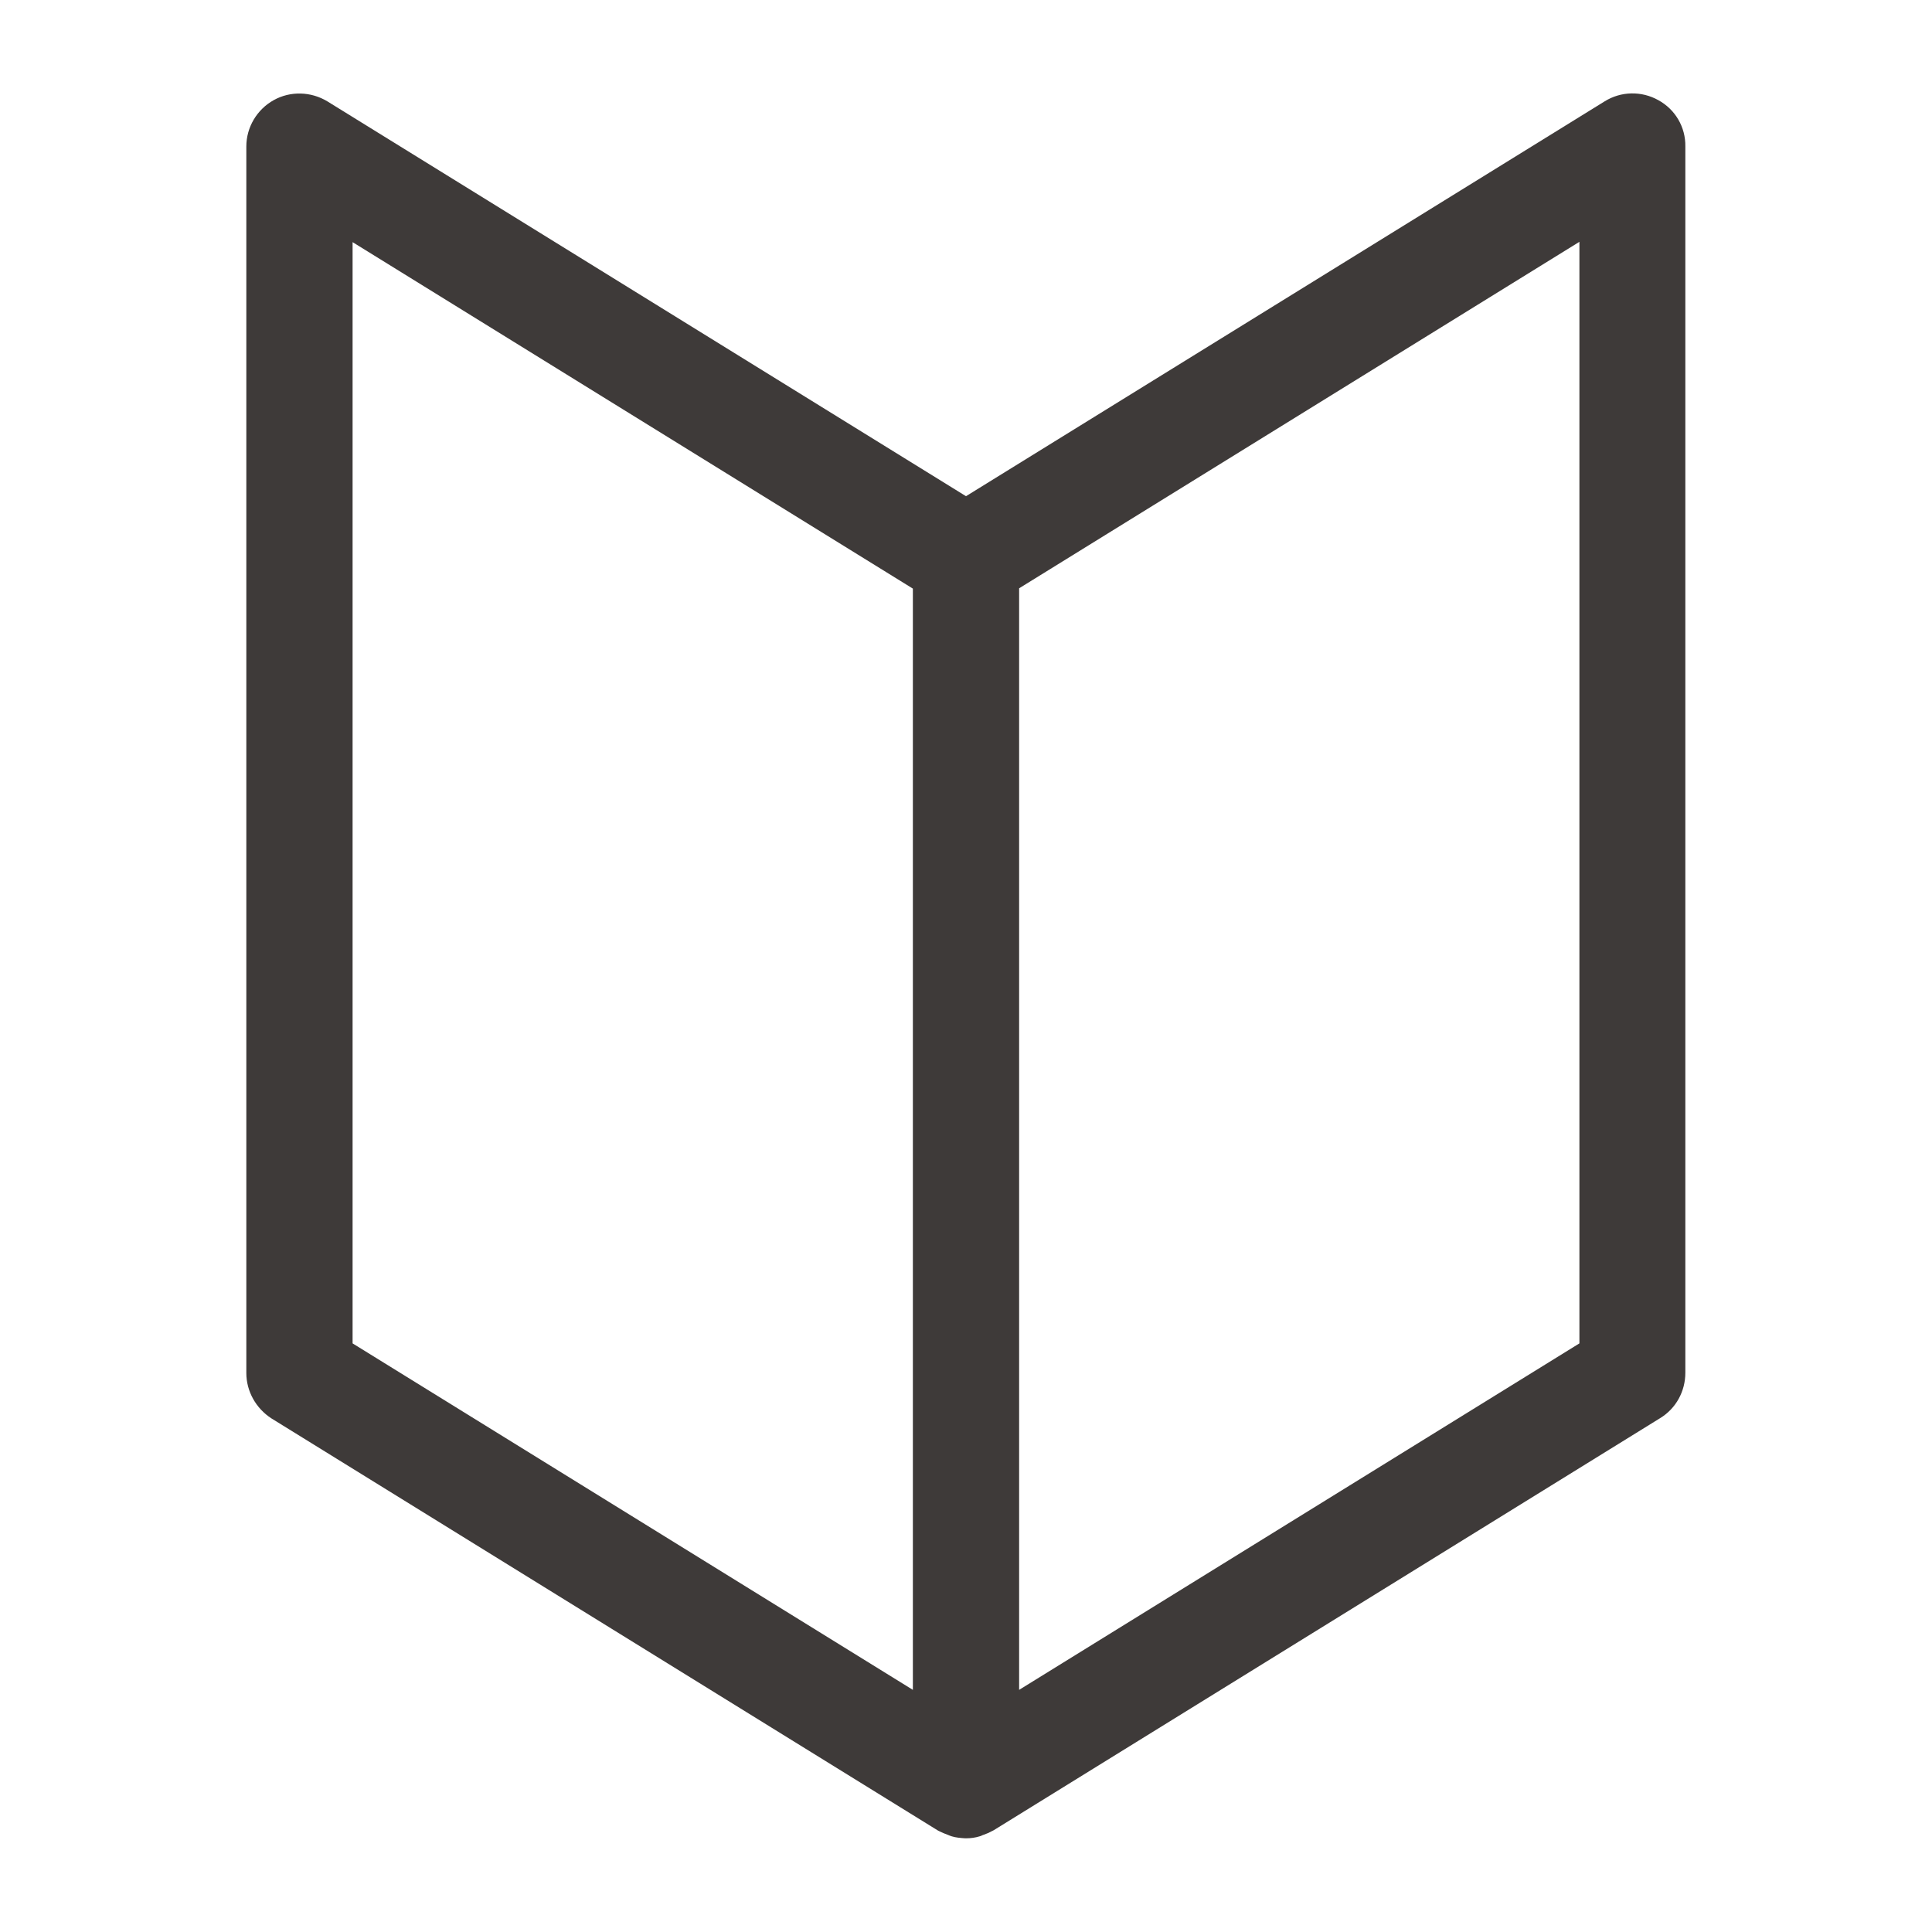<?xml version="1.0" encoding="utf-8"?>
<!-- Generator: Adobe Illustrator 28.1.0, SVG Export Plug-In . SVG Version: 6.00 Build 0)  -->
<svg version="1.1" id="レイヤー_1" xmlns="http://www.w3.org/2000/svg" xmlns:xlink="http://www.w3.org/1999/xlink" x="0px"
	 y="0px" viewBox="0 0 600 600" style="enable-background:new 0 0 600 600;" xml:space="preserve">
<style type="text/css">
	.st0{display:none;fill:#3E3A39;}
	.st1{fill:#3E3A39;}
	.st2{display:none;}
	.st3{display:inline;fill:#3E3A39;}
</style>
<path class="st0" d="M501.4,375l54.8-197.9c1.4-5,0.3-10.3-2.8-14.4c-3.1-4.1-8-6.5-13.1-6.5h-356l-16.4-71
	c-0.4-3-4.7-30.2-25.7-45.8c-11.8-8.7-26.5-12-42.2-9.6C82.4,32,48,47.8,43.3,92c-1,9.1,5.6,17.2,14.7,18.2
	c9.1,1,17.2-5.6,18.2-14.7c3-28.3,25.6-32.5,28.4-33c7.4-1.1,13.1-0.1,17.7,3.3c8.5,6.2,12.1,19.4,13,25.3L220.2,458
	c1.7,7.5,8.4,12.8,16.1,12.8h4c-13.2,10.3-21.9,26.1-21.9,43.9c0,31.1,25.8,56.3,57.6,56.3s57.5-25.3,57.5-56.3
	c0-17.8-8.7-33.5-21.9-43.9h108.7c-13.2,10.3-21.9,26.1-21.9,43.9c0,31.1,25.8,56.3,57.5,56.3c31.7,0,57.6-25.3,57.6-56.3
	c0-18.4-9.2-34.6-23.1-44.9c6.7-2.1,11.6-8.2,11.6-15.5c0-9.1-7.4-16.5-16.5-16.5H249.4l-11.7-50.7h247.8
	C492.9,387.1,499.4,382.1,501.4,375z M275.9,537.9c-13.5,0-24.5-10.4-24.5-23.3c0-12.9,11-23.3,24.5-23.3
	c13.5,0,24.5,10.4,24.5,23.3C300.4,527.5,289.4,537.9,275.9,537.9z M455.9,537.9c-13.5,0-24.5-10.4-24.5-23.3
	c0-12.9,11-23.3,24.5-23.3c13.5,0,24.5,10.4,24.5,23.3C480.4,527.5,469.4,537.9,455.9,537.9z M230,354l-38.1-164.8h326.7L472.9,354
	H230z"/>
<path class="st1" d="M515,31.1c-5.2-2.9-11.6-2.8-16.7,0.4L300,154.1L101.7,31.5c-5.1-3.1-11.5-3.3-16.7-0.4
	c-5.2,2.9-8.5,8.4-8.5,14.4v380.9c0,5.7,3,11,7.8,14.1l207,128c0.1,0.1,0.2,0.1,0.3,0.1c0.1,0.1,0.2,0.2,0.3,0.2
	c0.8,0.4,1.6,0.7,2.4,1c0.5,0.2,0.9,0.4,1.3,0.5c1.3,0.4,2.7,0.5,4.1,0.6c0.1,0,0.1,0,0.2,0c0,0,0,0,0,0s0,0,0,0c0.1,0,0.1,0,0.2,0
	c1.4,0,2.8-0.2,4.1-0.6c0.5-0.1,0.9-0.4,1.3-0.5c0.9-0.3,1.8-0.7,2.7-1.2c0.1-0.1,0.3-0.1,0.4-0.2l207-128c4.9-3,7.8-8.3,7.8-14.1
	V45.5C523.5,39.5,520.3,34,515,31.1z M283.5,524.8l-174-107.6V75.2l174,107.6V524.8z M316.5,524.8V182.7l174-107.6v342.1
	L316.5,524.8z"/>
<g class="st2">
	<path class="st3" d="M300.1,306.1c76.2,0,138.2-62.2,138.2-138.5S376.3,29,300.1,29c-76.2,0-138.2,62.1-138.2,138.5
		S223.9,306.1,300.1,306.1z M300.1,62.1c58,0,105.2,47.3,105.2,105.5c0,58.2-47.2,105.5-105.2,105.5c-58,0-105.2-47.3-105.2-105.5
		C195,109.4,242.1,62.1,300.1,62.1z"/>
	<path class="st3" d="M61.7,571h476.6c5,0,9.7-2.2,12.8-6.1c3.1-3.8,4.4-8.9,3.4-13.7c-25.1-123.3-129.7-209.4-254.4-209.4
		c-123.6,0-230.7,88.1-254.7,209.5c-1,4.8,0.3,9.9,3.4,13.7C52.1,568.8,56.7,571,61.7,571z M300.1,374.8
		c102,0,188.6,66.1,217.1,163.1H82.7C110.7,442.3,199.1,374.8,300.1,374.8z"/>
</g>
</svg>
